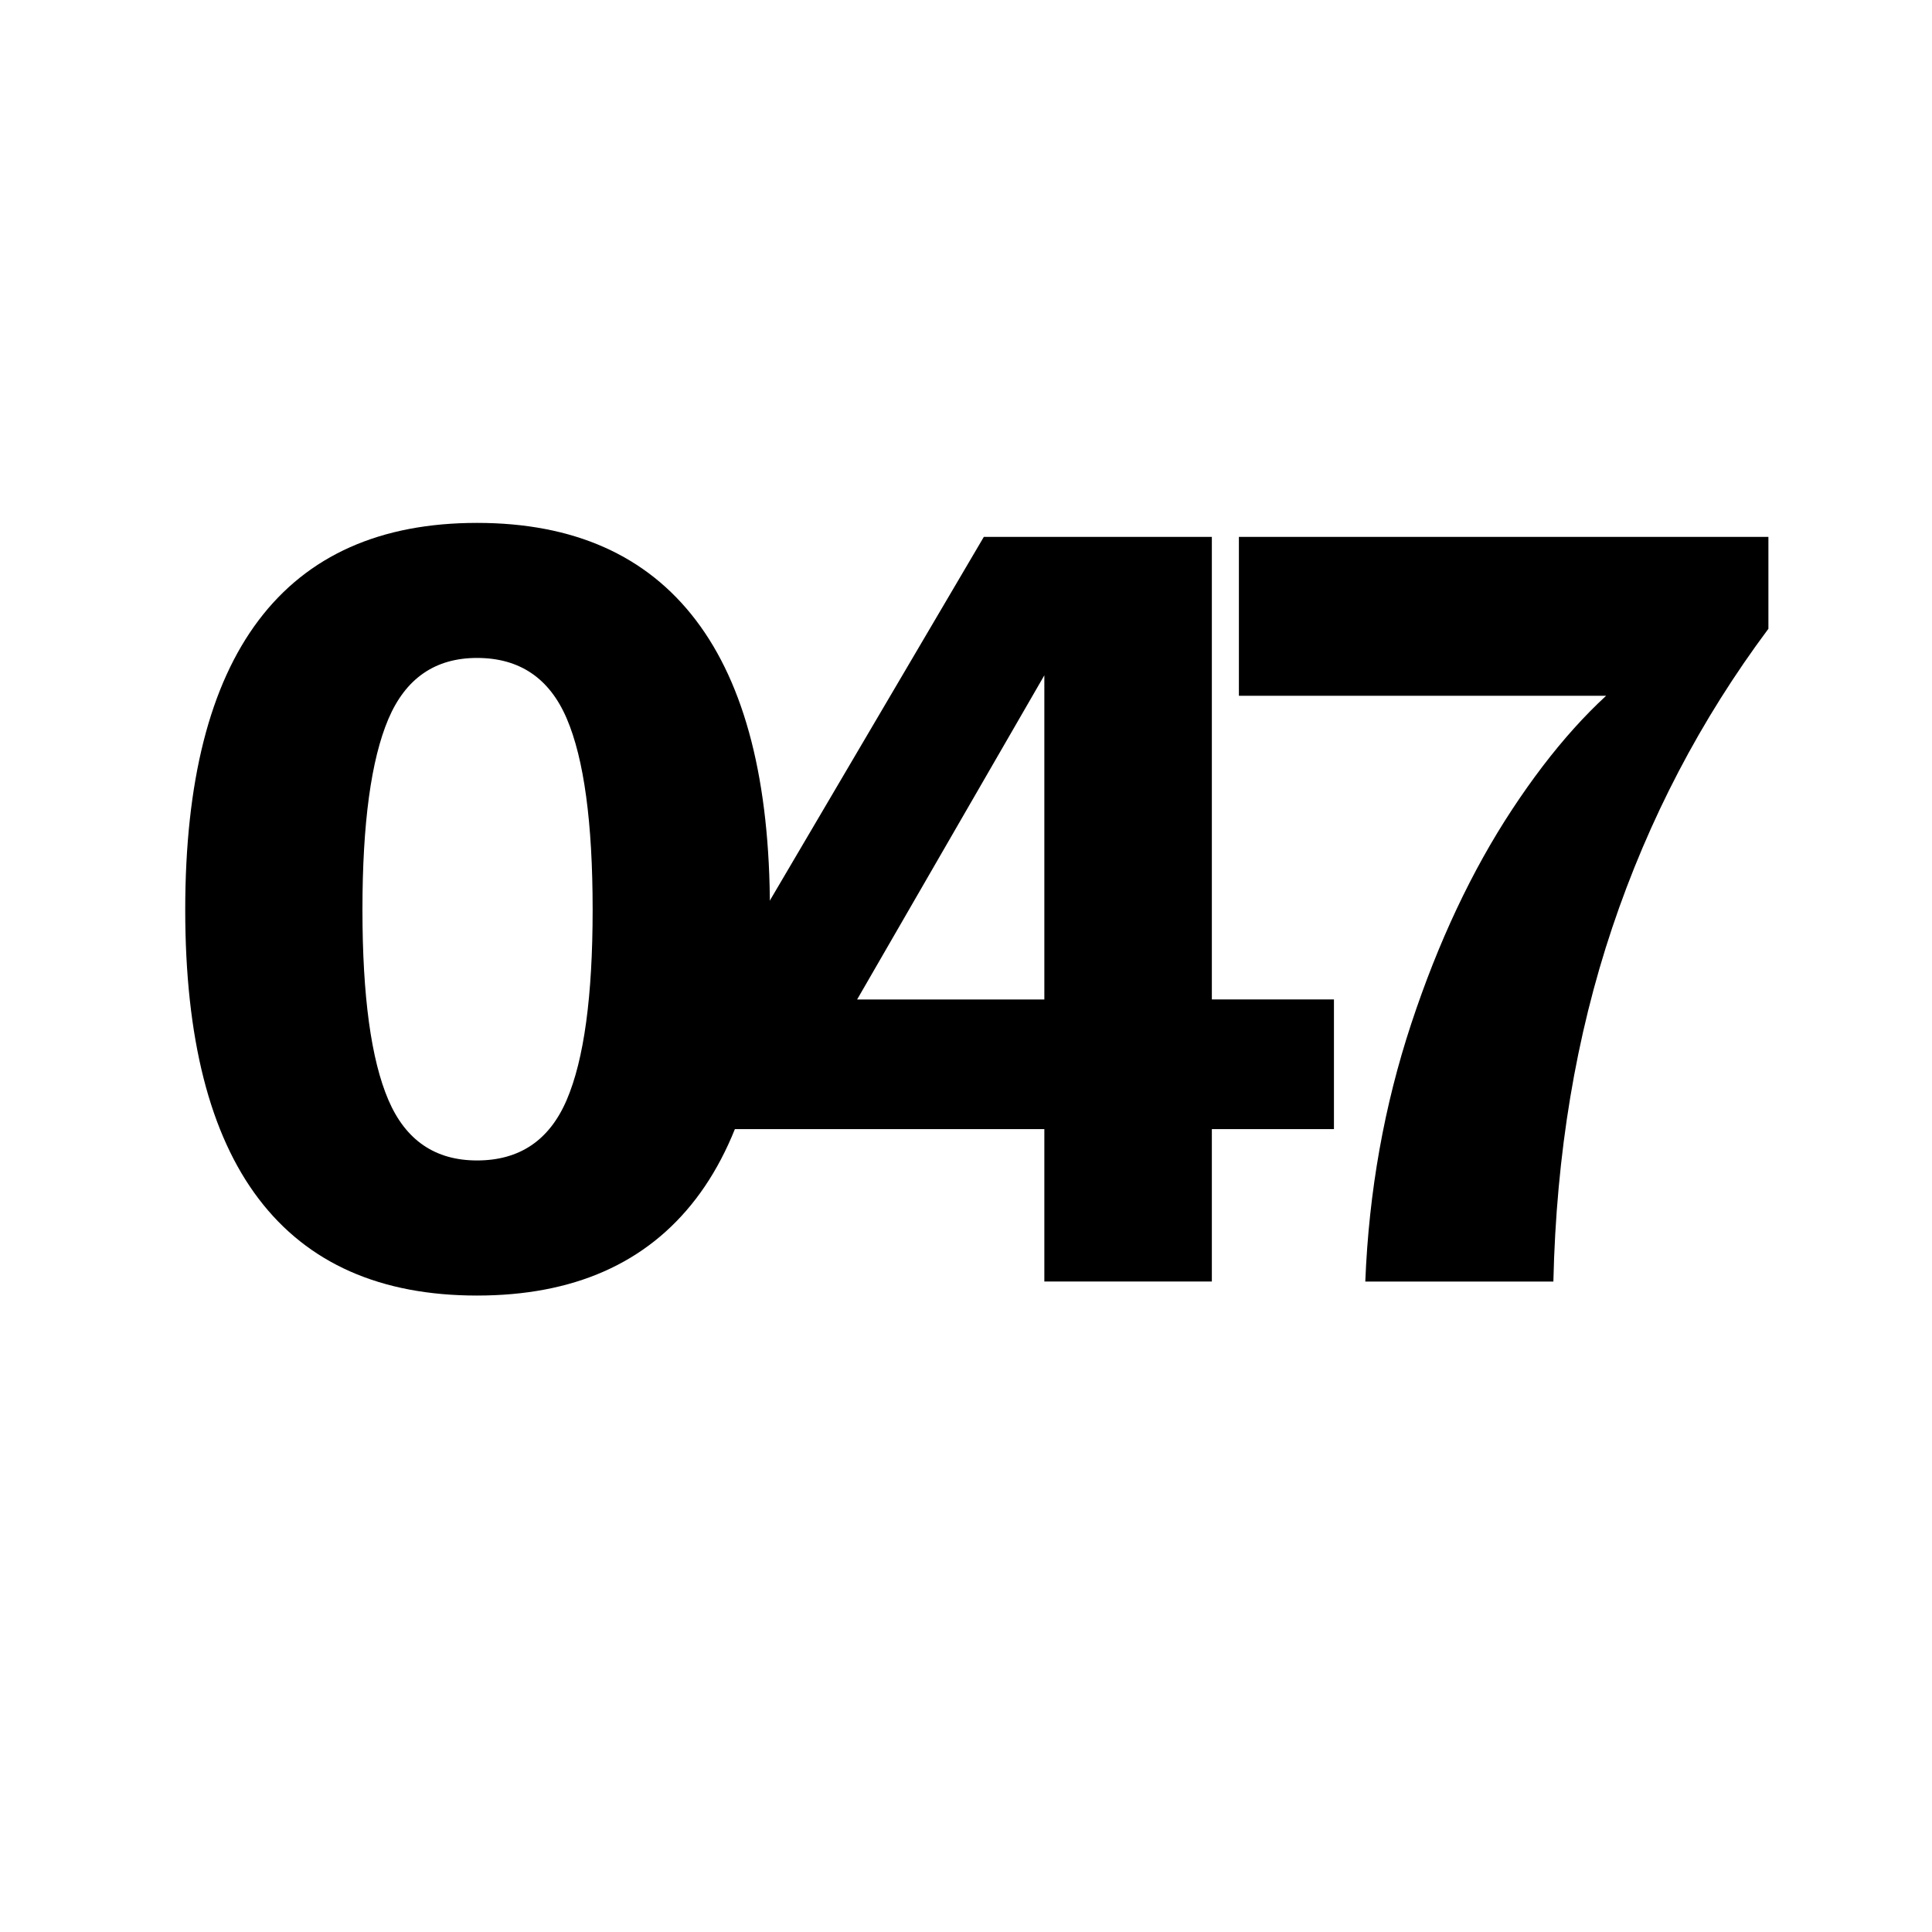 <?xml version="1.0" encoding="utf-8"?>
<!-- Generator: Adobe Illustrator 26.0.3, SVG Export Plug-In . SVG Version: 6.00 Build 0)  -->
<svg version="1.1" xmlns="http://www.w3.org/2000/svg" xmlns:xlink="http://www.w3.org/1999/xlink" x="0px" y="0px"
	 viewBox="0 0 400 400" style="enable-background:new 0 0 400 400;" xml:space="preserve">
<style type="text/css">
	.st0{display:none;}
	.st1{display:inline;}
</style>
<g id="Ebene_1">
	<g>
		<path d="M98.76,268.23c-19.99,0-35.05-6.67-45.2-20.02c-10.15-13.35-15.21-33.3-15.21-59.85c0-26.55,5.07-46.54,15.21-59.96
			c10.14-13.42,25.21-20.14,45.2-20.14c19.99,0,35.09,6.71,45.31,20.14c10.22,13.42,15.33,33.41,15.33,59.96
			c0,26.55-5.11,46.5-15.33,59.85C133.85,261.55,118.75,268.23,98.76,268.23z M98.76,240.26c8.8,0,14.99-4.17,18.57-12.53
			c3.58-8.35,5.37-21.48,5.37-39.38c0-18.05-1.79-31.25-5.37-39.6c-3.58-8.35-9.77-12.53-18.57-12.53
			c-8.65,0-14.77,4.22-18.35,12.64c-3.58,8.43-5.37,21.59-5.37,39.49c0,17.9,1.79,31.03,5.37,39.38
			C83.99,236.09,90.11,240.26,98.76,240.26z"/>
		<path d="M216.22,265.32v-31.55h-64.66v-34.01l52.13-88.6h47.21v95.76h25.28v26.85H250.9v31.55H216.22z M172.81,214.98l-3.8-8.05
			h47.21v-83.01l4.92,7.38L172.81,214.98z"/>
		<path d="M282.67,265.32c0.74-18.64,3.92-36.43,9.51-53.36c5.59-16.93,12.56-31.73,20.92-44.41c8.35-12.68,17.08-22.37,26.18-29.09
			l6.49,5.59H256.5v-32.89h109.63v19.02c-14.02,18.79-24.8,39.42-32.33,61.87c-7.53,22.45-11.6,46.88-12.19,73.28H282.67z"/>
	</g>
</g>
<g id="Ebene_2" class="st0">
</g>
</svg>
